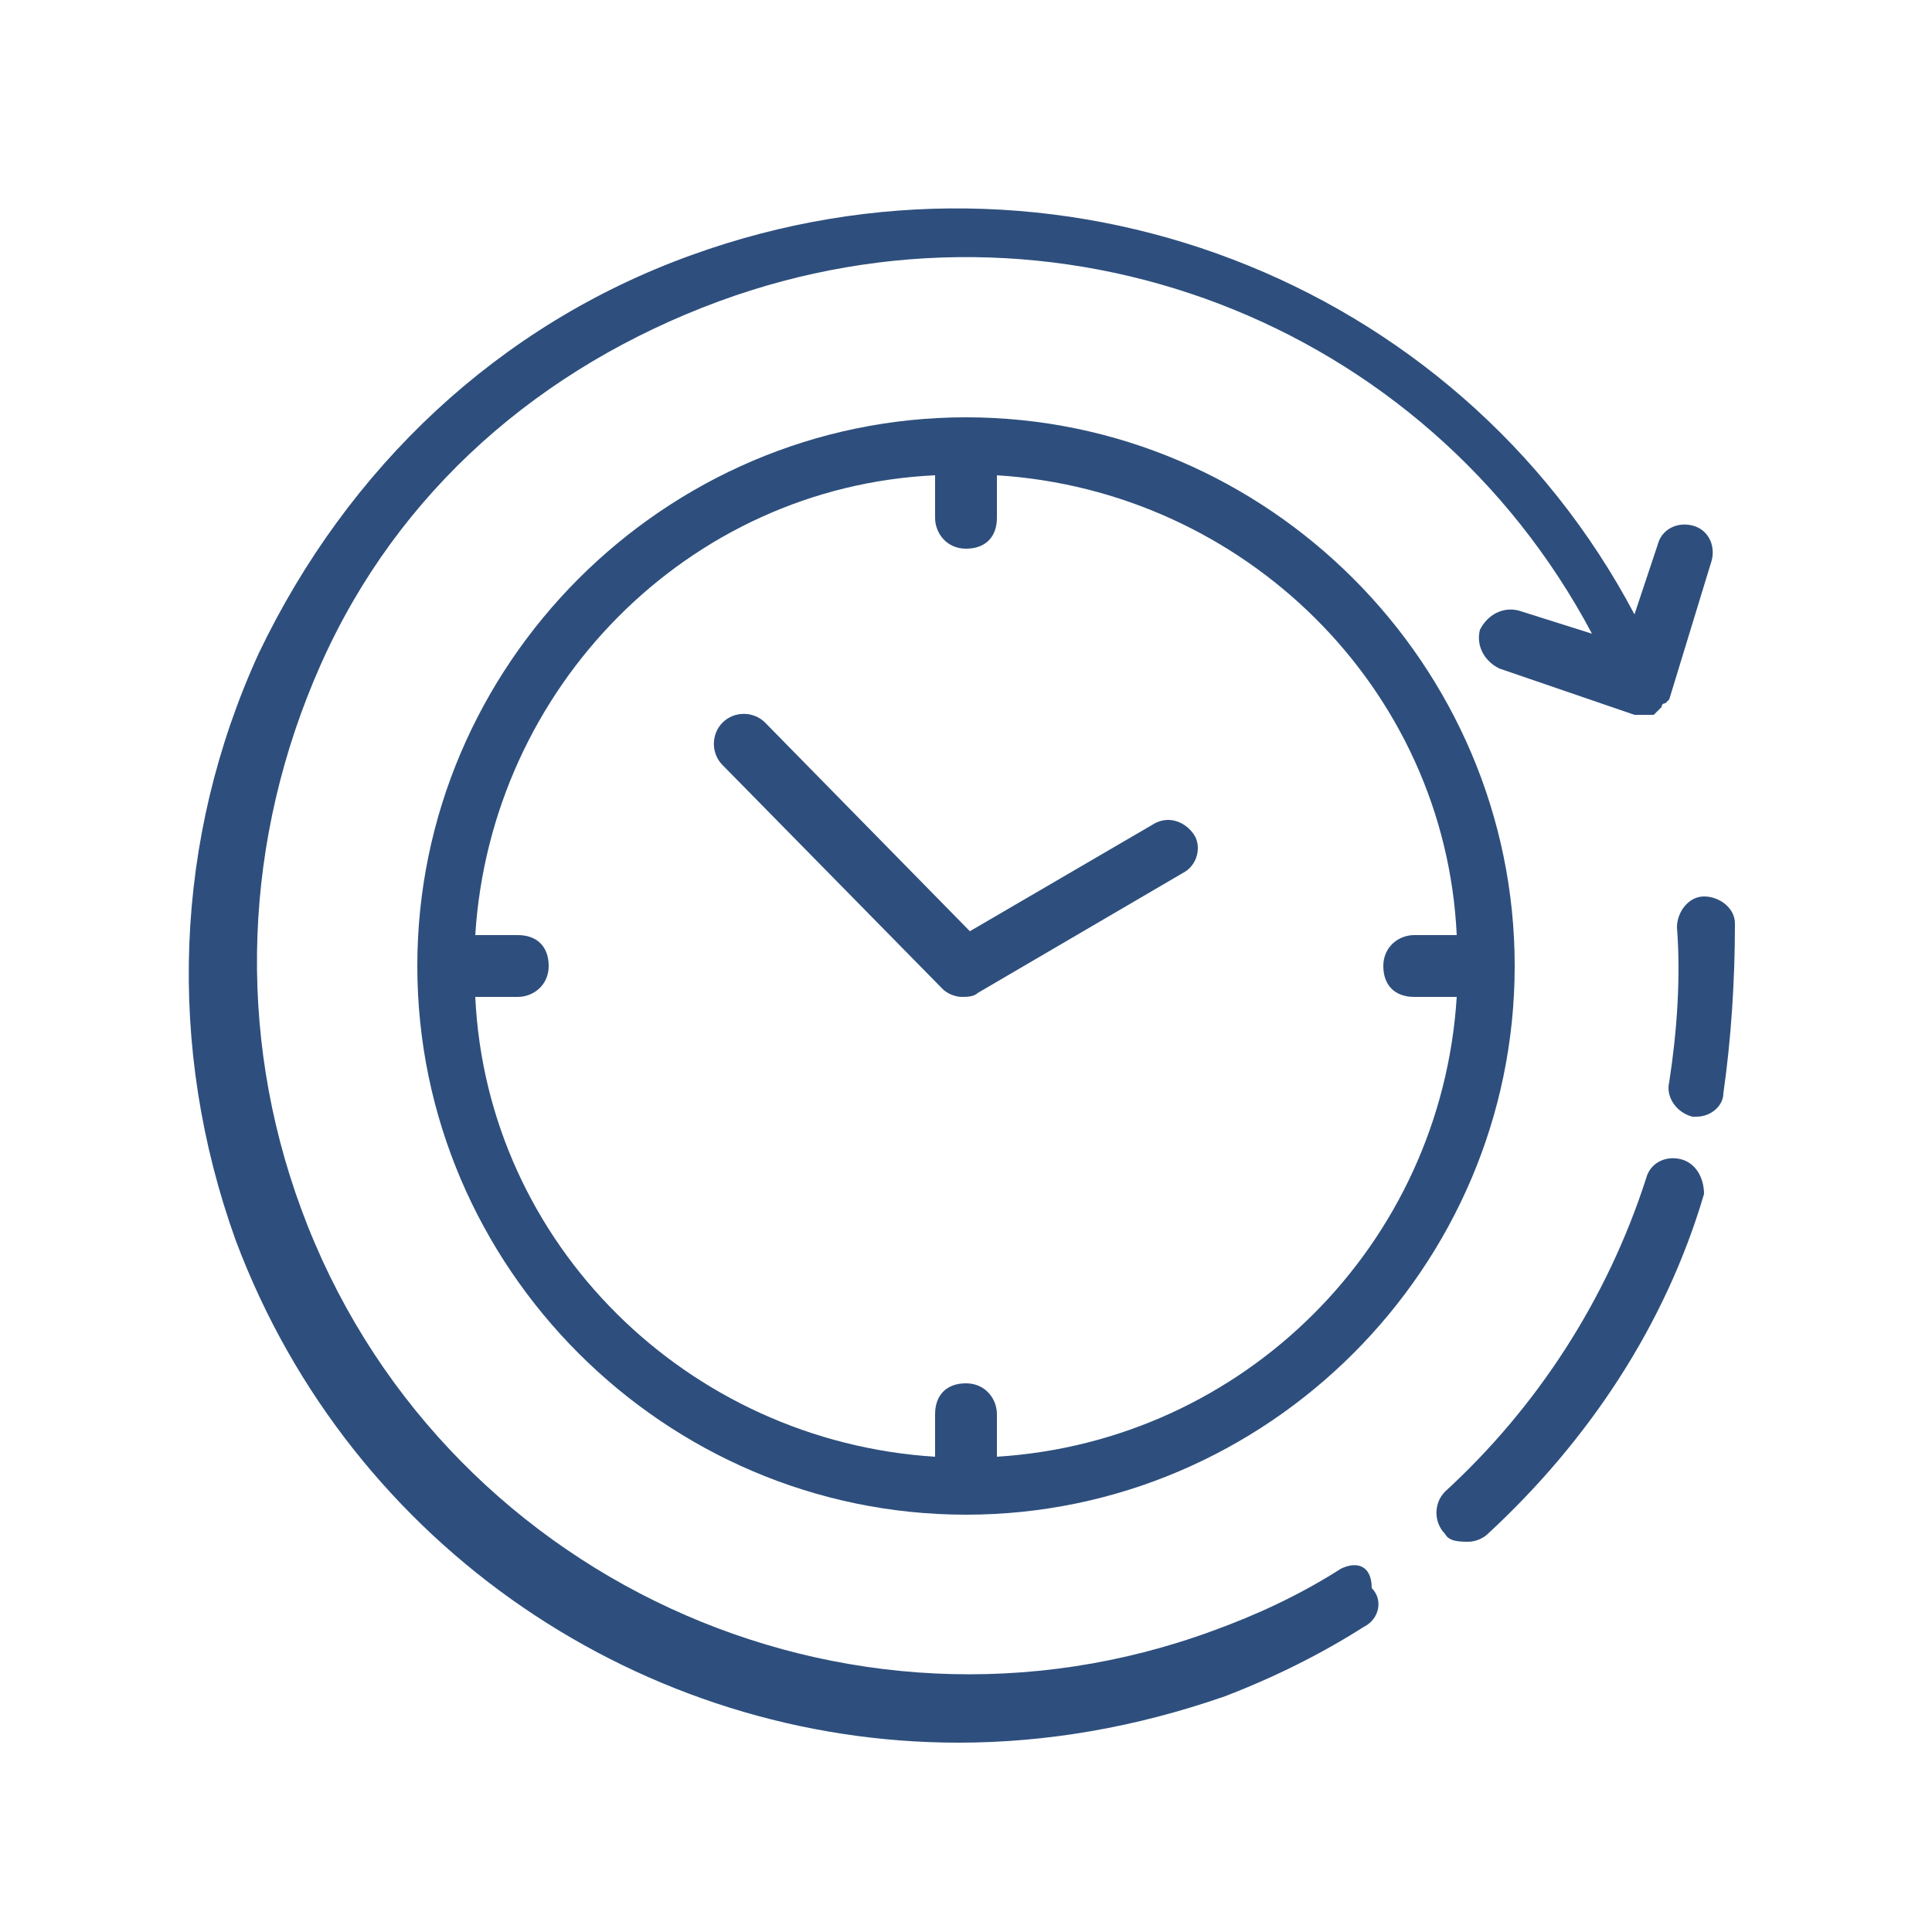 <?xml version="1.0" encoding="utf-8"?>
<!-- Generator: Adobe Illustrator 26.3.1, SVG Export Plug-In . SVG Version: 6.00 Build 0)  -->
<svg version="1.1" id="圖層_1" xmlns="http://www.w3.org/2000/svg" xmlns:xlink="http://www.w3.org/1999/xlink" x="0px" y="0px"
	 viewBox="0 0 50 50" style="enable-background:new 0 0 50 50;" xml:space="preserve">
<style type="text/css">
	.st0{fill:#2E4F7D;}
</style>
<g>
	<path class="st0" d="M34.7,40.6c-1.1,0.7-2.2,1.2-3.3,1.6c-9.5,3.5-20.1-1.4-23.6-10.9c-1.7-4.6-1.5-9.6,0.5-14.1S14,9.5,18.6,7.8
		c8.7-3.2,18.3,0.5,22.6,8.6l-1.9-0.6c-0.4-0.1-0.8,0.1-1,0.5c-0.1,0.4,0.1,0.8,0.5,1l3.5,1.2c0.1,0,0.2,0,0.2,0c0,0,0,0,0,0
		c0.1,0,0.2,0,0.3,0c0,0,0,0,0,0c0,0,0,0,0,0c0,0,0.1-0.1,0.1-0.1c0,0,0.1-0.1,0.1-0.1c0,0,0-0.1,0.1-0.1c0,0,0.1-0.1,0.1-0.1
		c0,0,0,0,0,0l1.1-3.6c0.1-0.4-0.1-0.8-0.5-0.9c-0.4-0.1-0.8,0.1-0.9,0.5l-0.6,1.8c-4.6-8.7-15-12.7-24.4-9.3
		c-5,1.8-8.9,5.5-11.2,10.3c-2.2,4.8-2.4,10.2-0.6,15.2c3,8,10.6,13,18.7,13c2.3,0,4.6-0.4,6.9-1.2c1.3-0.5,2.5-1.1,3.6-1.8
		c0.4-0.2,0.5-0.7,0.2-1C35.5,40.5,35.1,40.4,34.7,40.6z"/>
	<path class="st0" d="M29.9,21.3l-4.8,2.8l-5.3-5.4c-0.3-0.3-0.8-0.3-1.1,0c-0.3,0.3-0.3,0.8,0,1.1l5.7,5.8c0.1,0.1,0.3,0.2,0.5,0.2
		c0.1,0,0.3,0,0.4-0.1l5.3-3.1c0.4-0.2,0.5-0.7,0.3-1S30.3,21.1,29.9,21.3z"/>
	<path class="st0" d="M44.9,23.9c0-0.4-0.4-0.7-0.8-0.7c-0.4,0-0.7,0.4-0.7,0.8c0.1,1.3,0,2.7-0.2,4c-0.1,0.4,0.2,0.8,0.6,0.9
		c0,0,0.1,0,0.1,0c0.4,0,0.7-0.3,0.7-0.6C44.8,26.9,44.9,25.4,44.9,23.9z"/>
	<path class="st0" d="M25,10.8c-7.8,0-14.2,6.4-14.2,14.2c0,7.8,6.4,14.2,14.2,14.2S39.2,32.8,39.2,25C39.2,17.2,32.8,10.8,25,10.8z
		 M25.8,37.7v-1.1c0-0.4-0.3-0.8-0.8-0.8s-0.8,0.3-0.8,0.8v1.1c-6.4-0.4-11.6-5.5-11.9-11.9h1.1c0.4,0,0.8-0.3,0.8-0.8
		s-0.3-0.8-0.8-0.8h-1.1c0.4-6.4,5.5-11.6,11.9-11.9v1.1c0,0.4,0.3,0.8,0.8,0.8s0.8-0.3,0.8-0.8v-1.1c6.4,0.4,11.6,5.5,11.9,11.9
		h-1.1c-0.4,0-0.8,0.3-0.8,0.8s0.3,0.8,0.8,0.8h1.1C37.3,32.2,32.2,37.3,25.8,37.7z"/>
	<path class="st0" d="M43.5,30c-0.4-0.1-0.8,0.1-0.9,0.5c-1,3.1-2.8,5.9-5.2,8.1c-0.3,0.3-0.3,0.8,0,1.1c0.1,0.2,0.4,0.2,0.6,0.2
		c0.2,0,0.4-0.1,0.5-0.2c2.6-2.4,4.6-5.4,5.6-8.8C44.1,30.5,43.9,30.1,43.5,30z"/>
</g>
</svg>

